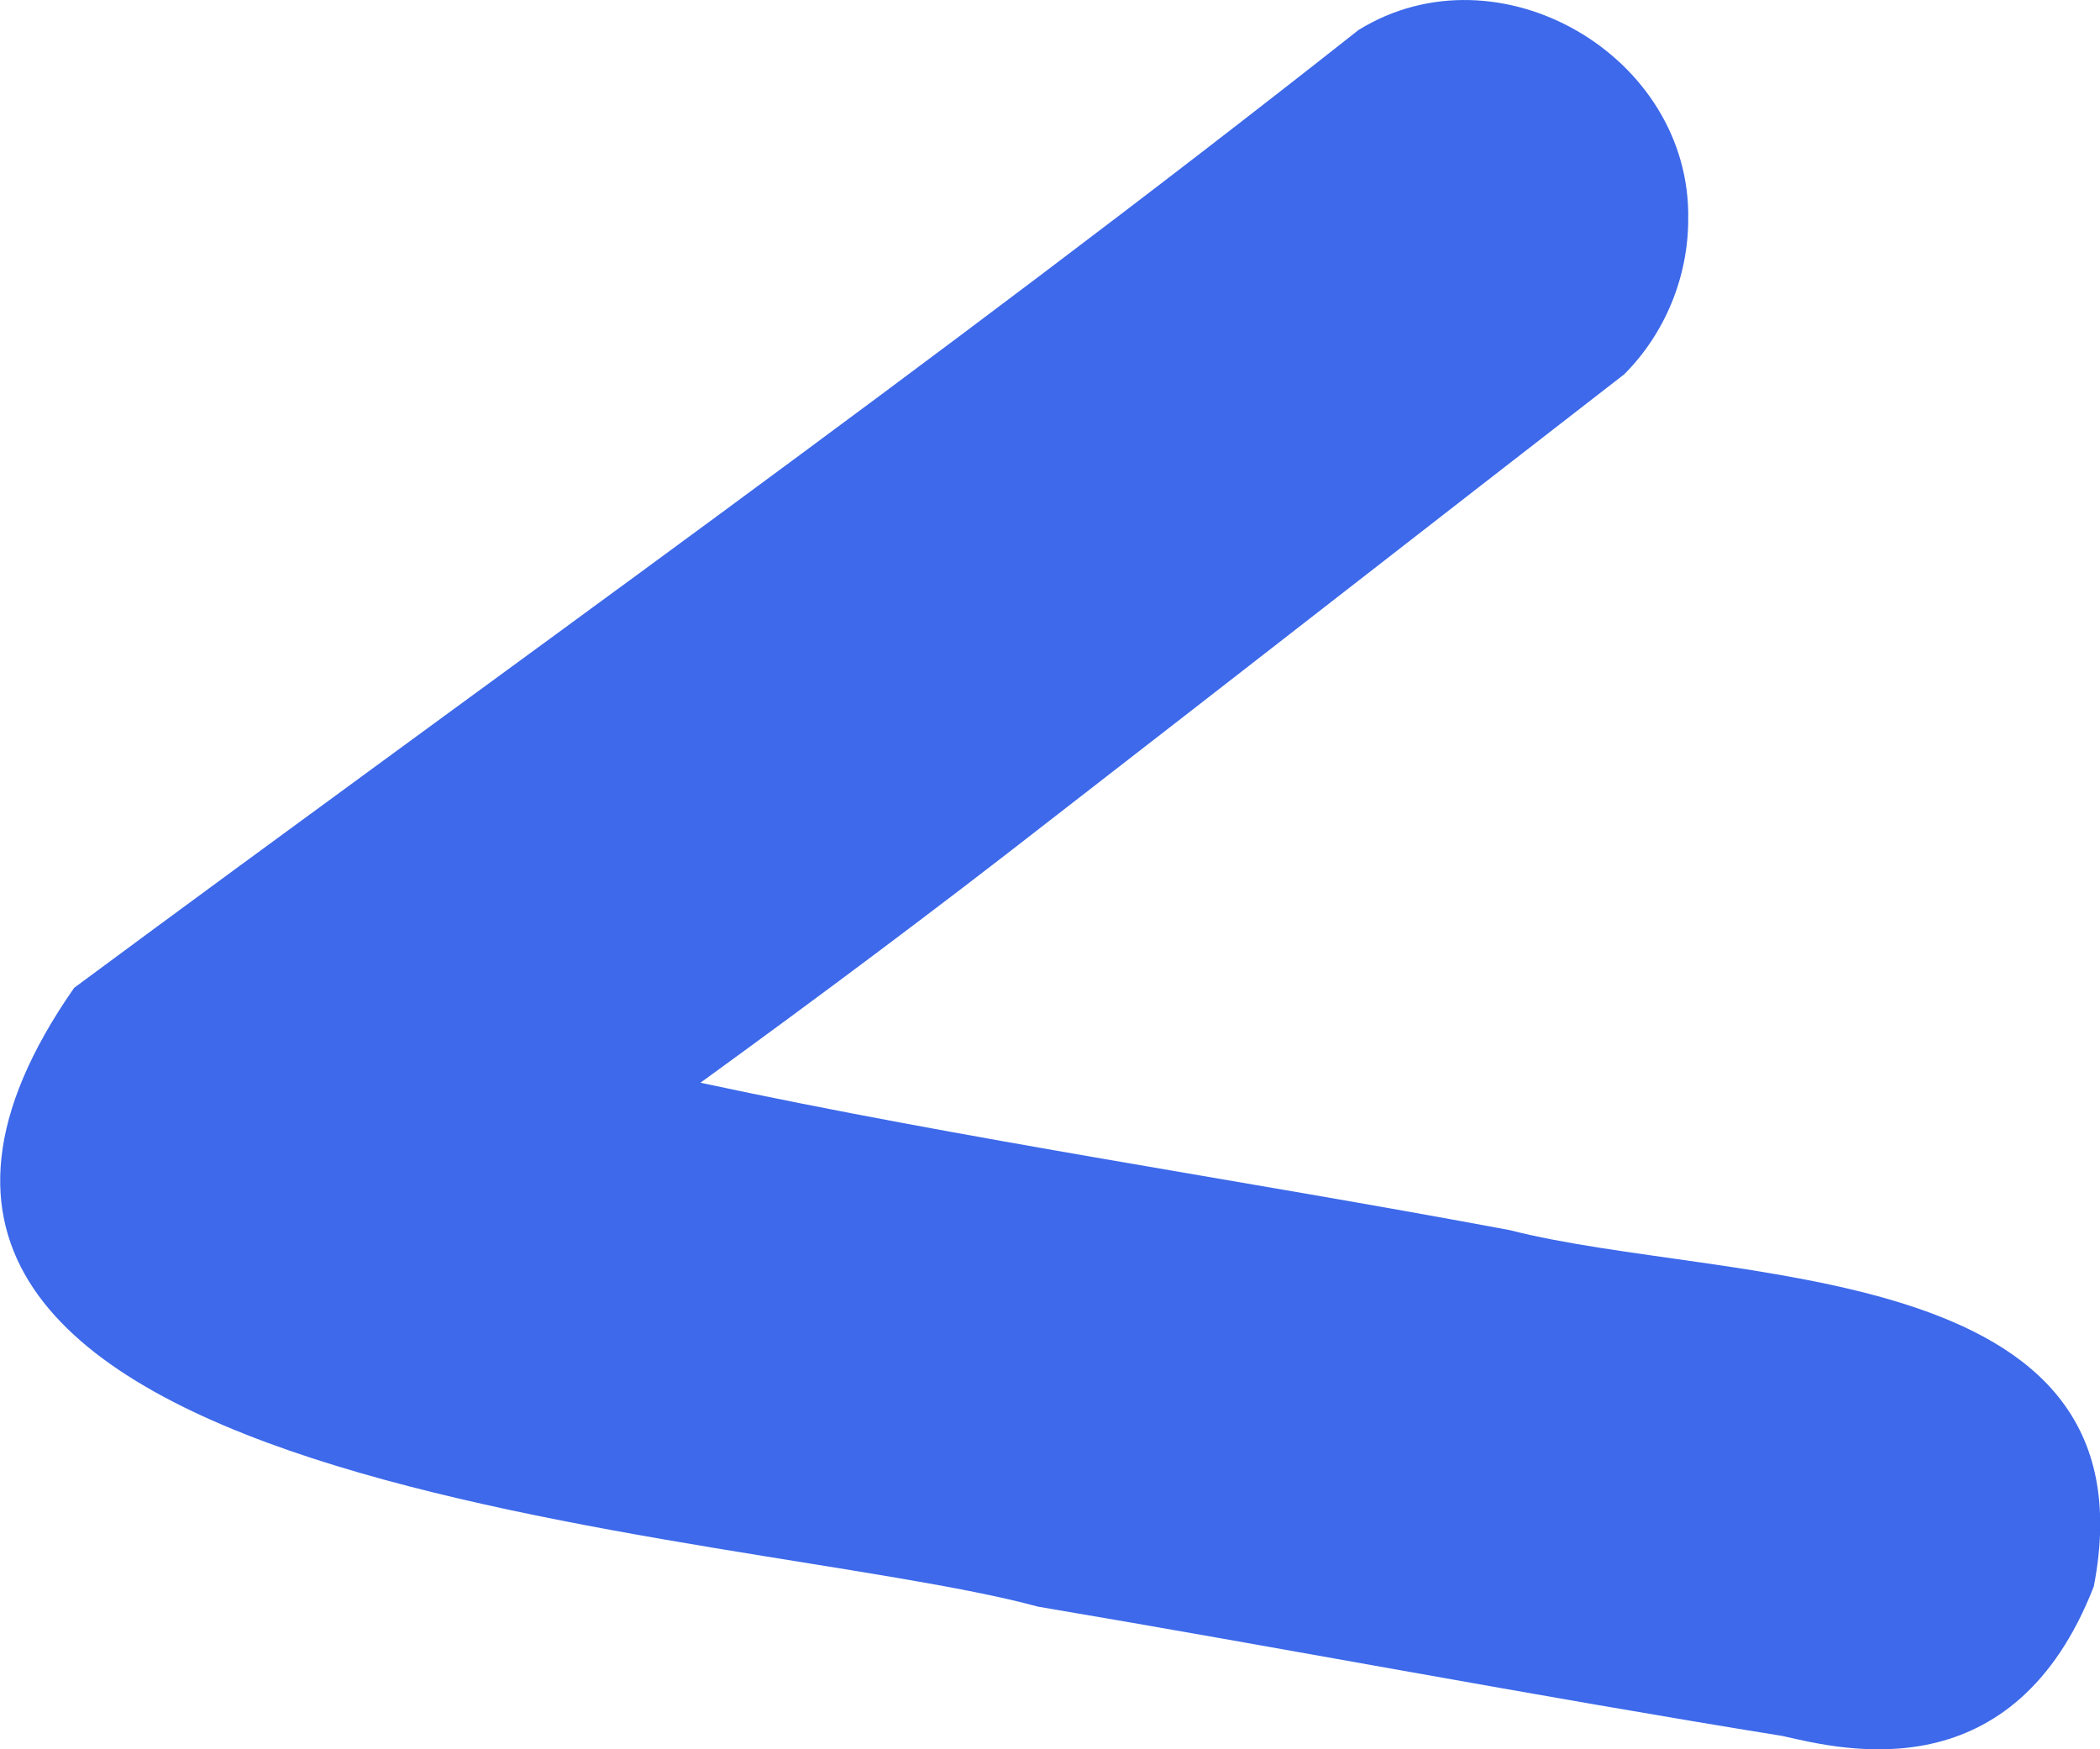 <?xml version="1.0" encoding="UTF-8"?> <svg xmlns="http://www.w3.org/2000/svg" id="_Слой_2" data-name="Слой 2" viewBox="0 0 47.58 39.63"> <defs> <style> .cls-1 { fill: #3d69ea; } </style> </defs> <g id="_Слой_1-2" data-name="Слой 1"> <path class="cls-1" d="M47.44,35.94c-1.81,4.65-5.62,3.72-7.05,3.39-5.64-.91-11.24-1.98-16.87-2.93-6.68-1.82-29.89-2.47-21.84-14.02C11.39,15.19,21.28,8.18,30.78,.68c3.17-1.96,7.54,.58,7.47,4.29,0,1.31-.53,2.59-1.45,3.51-4.35,3.37-8.68,6.75-13.03,10.12-2.6,2.03-5.24,4-7.9,5.93,6.07,1.3,12.25,2.2,18.34,3.34,4.87,1.25,14.68,.56,13.23,8.07Z"></path> </g> </svg> 